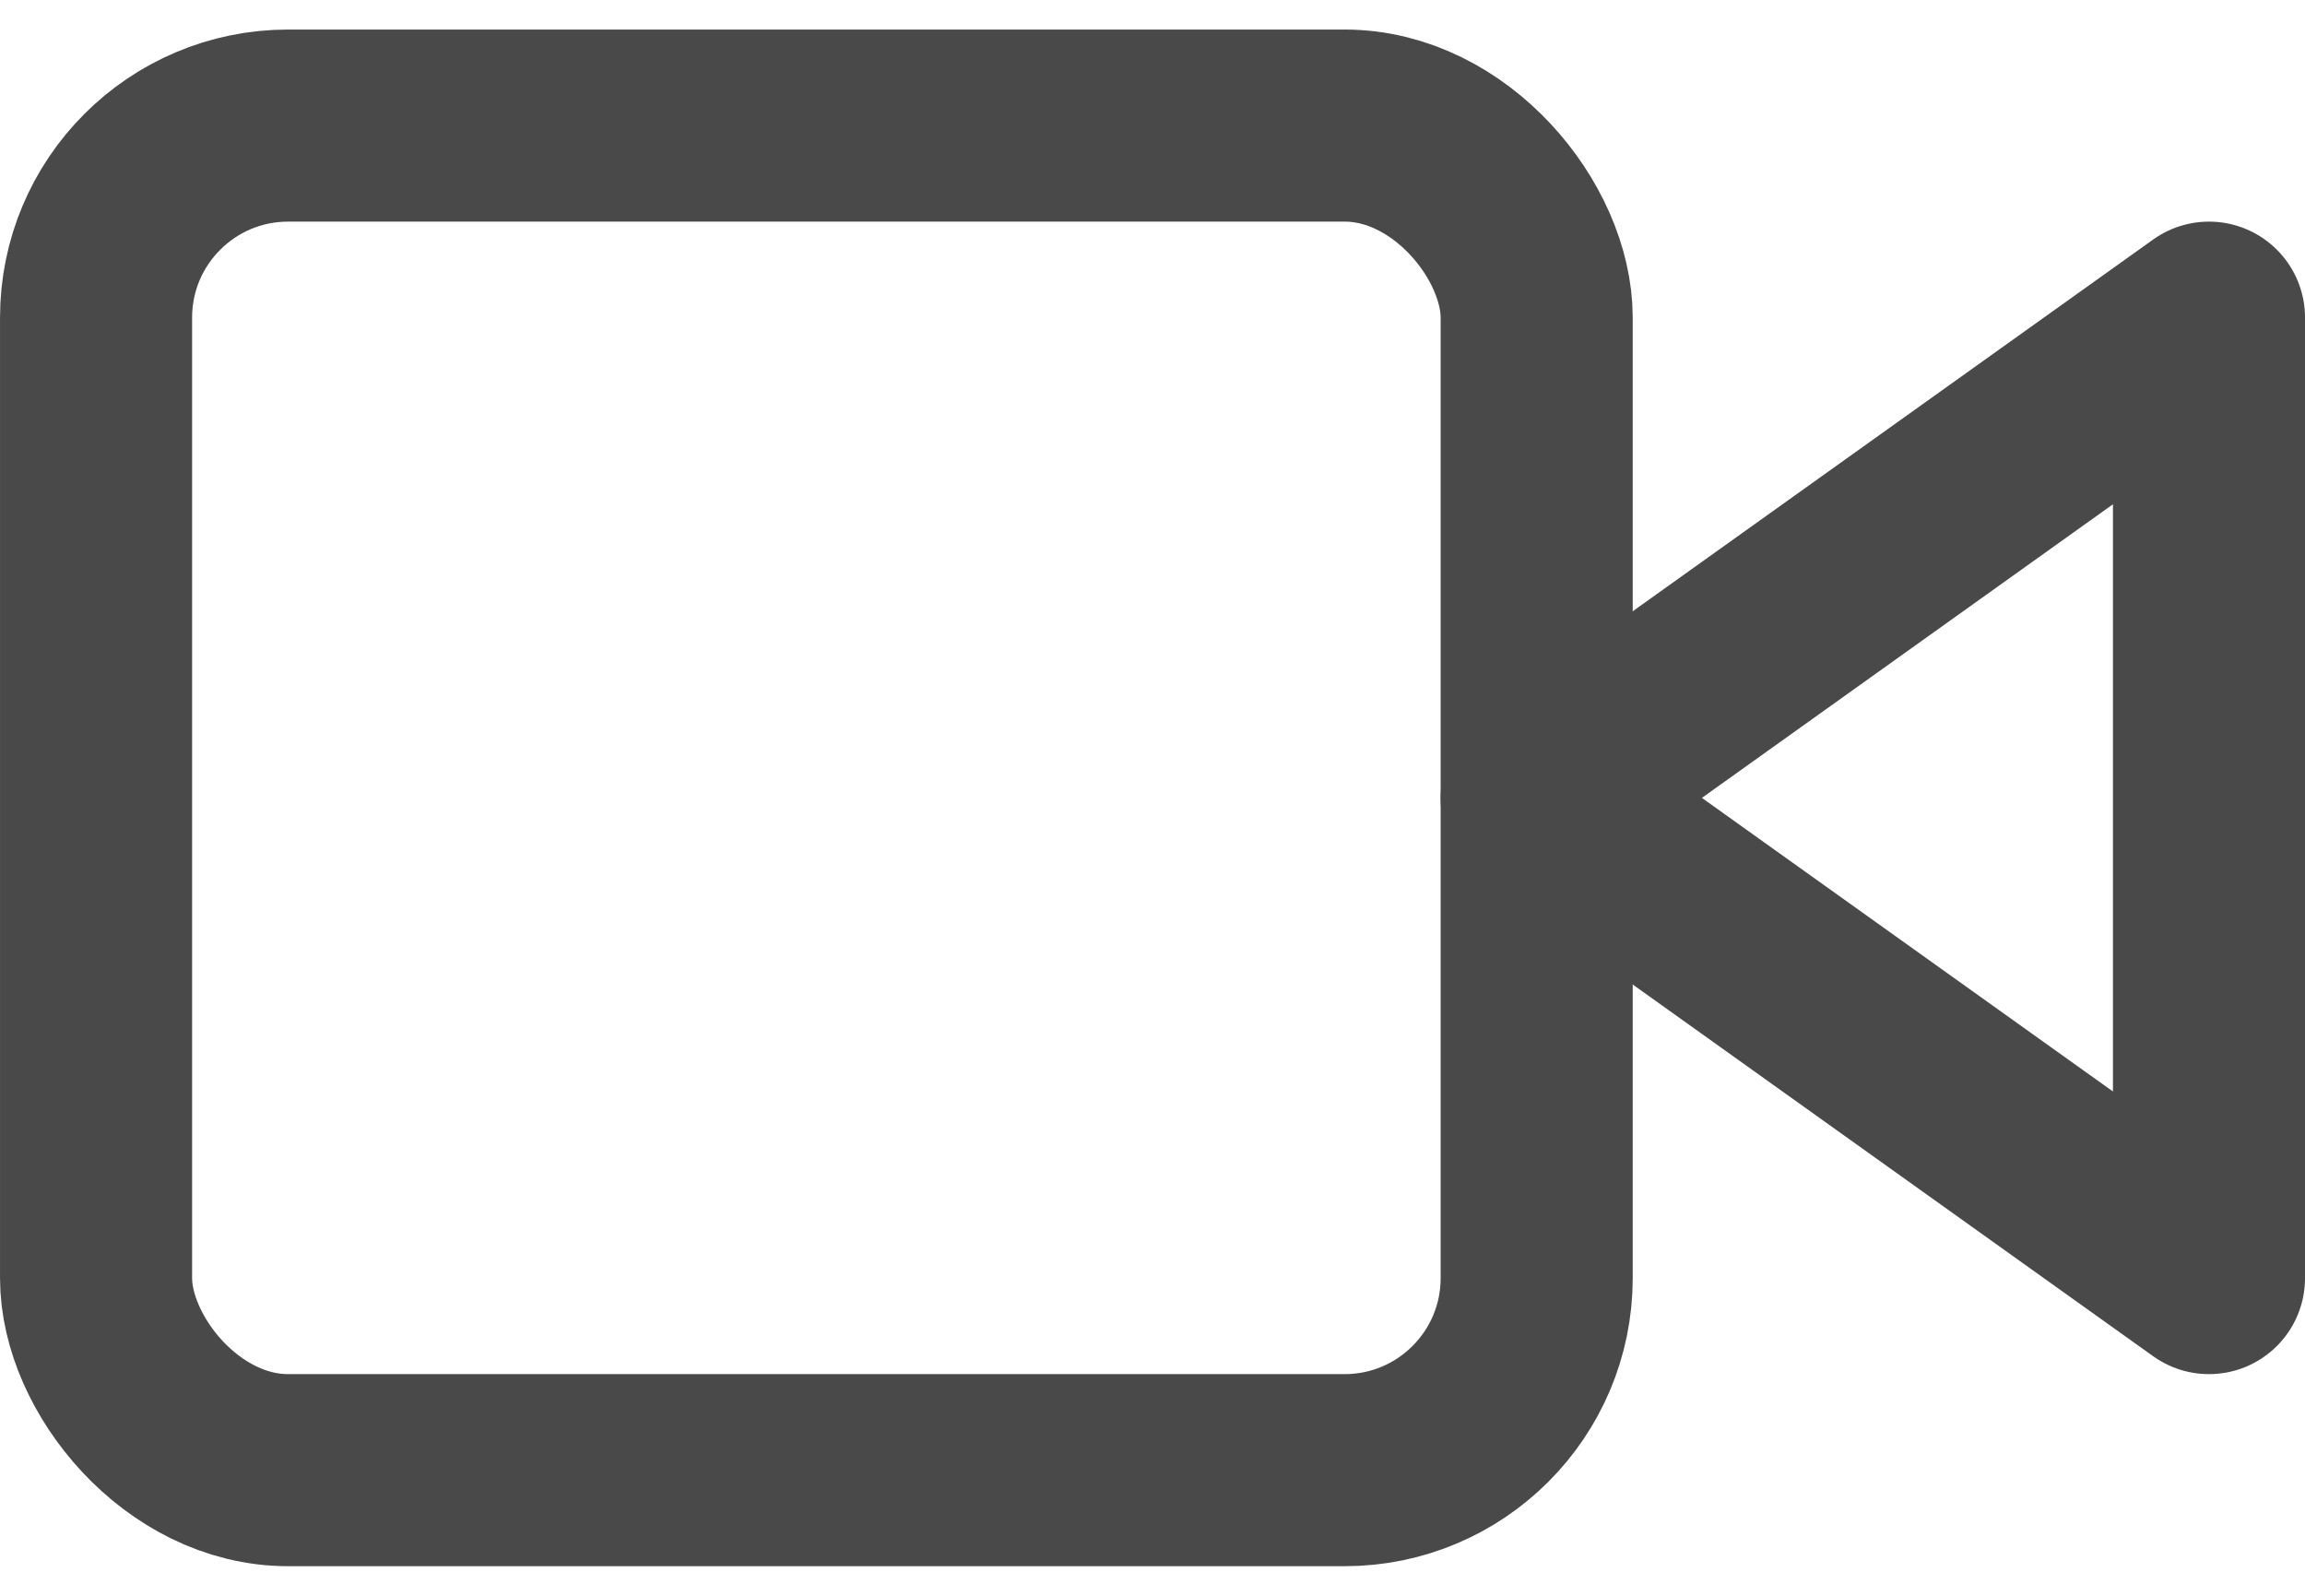 <?xml version="1.0" encoding="UTF-8"?>
<svg width="52px" height="36px" viewBox="0 0 52 36" version="1.1" xmlns="http://www.w3.org/2000/svg" xmlns:xlink="http://www.w3.org/1999/xlink">
    <!-- Generator: Sketch 61.2 (89653) - https://sketch.com -->
    <title>video-conf</title>
    <desc>Created with Sketch.</desc>
    <g id="Page-1" stroke="none" stroke-width="1" fill="none" fill-rule="evenodd" stroke-linecap="round" stroke-linejoin="round">
        <g id="video-conf" transform="translate(2.167, 2.833)" stroke="#494949" stroke-width="4.333">
            <polygon id="Path" points="47.667 4.333 32.5 15.167 47.667 26"></polygon>
            <rect id="Rectangle" x="0" y="0" width="32.5" height="30.333" rx="4.333"></rect>
        </g>
    </g>
</svg>